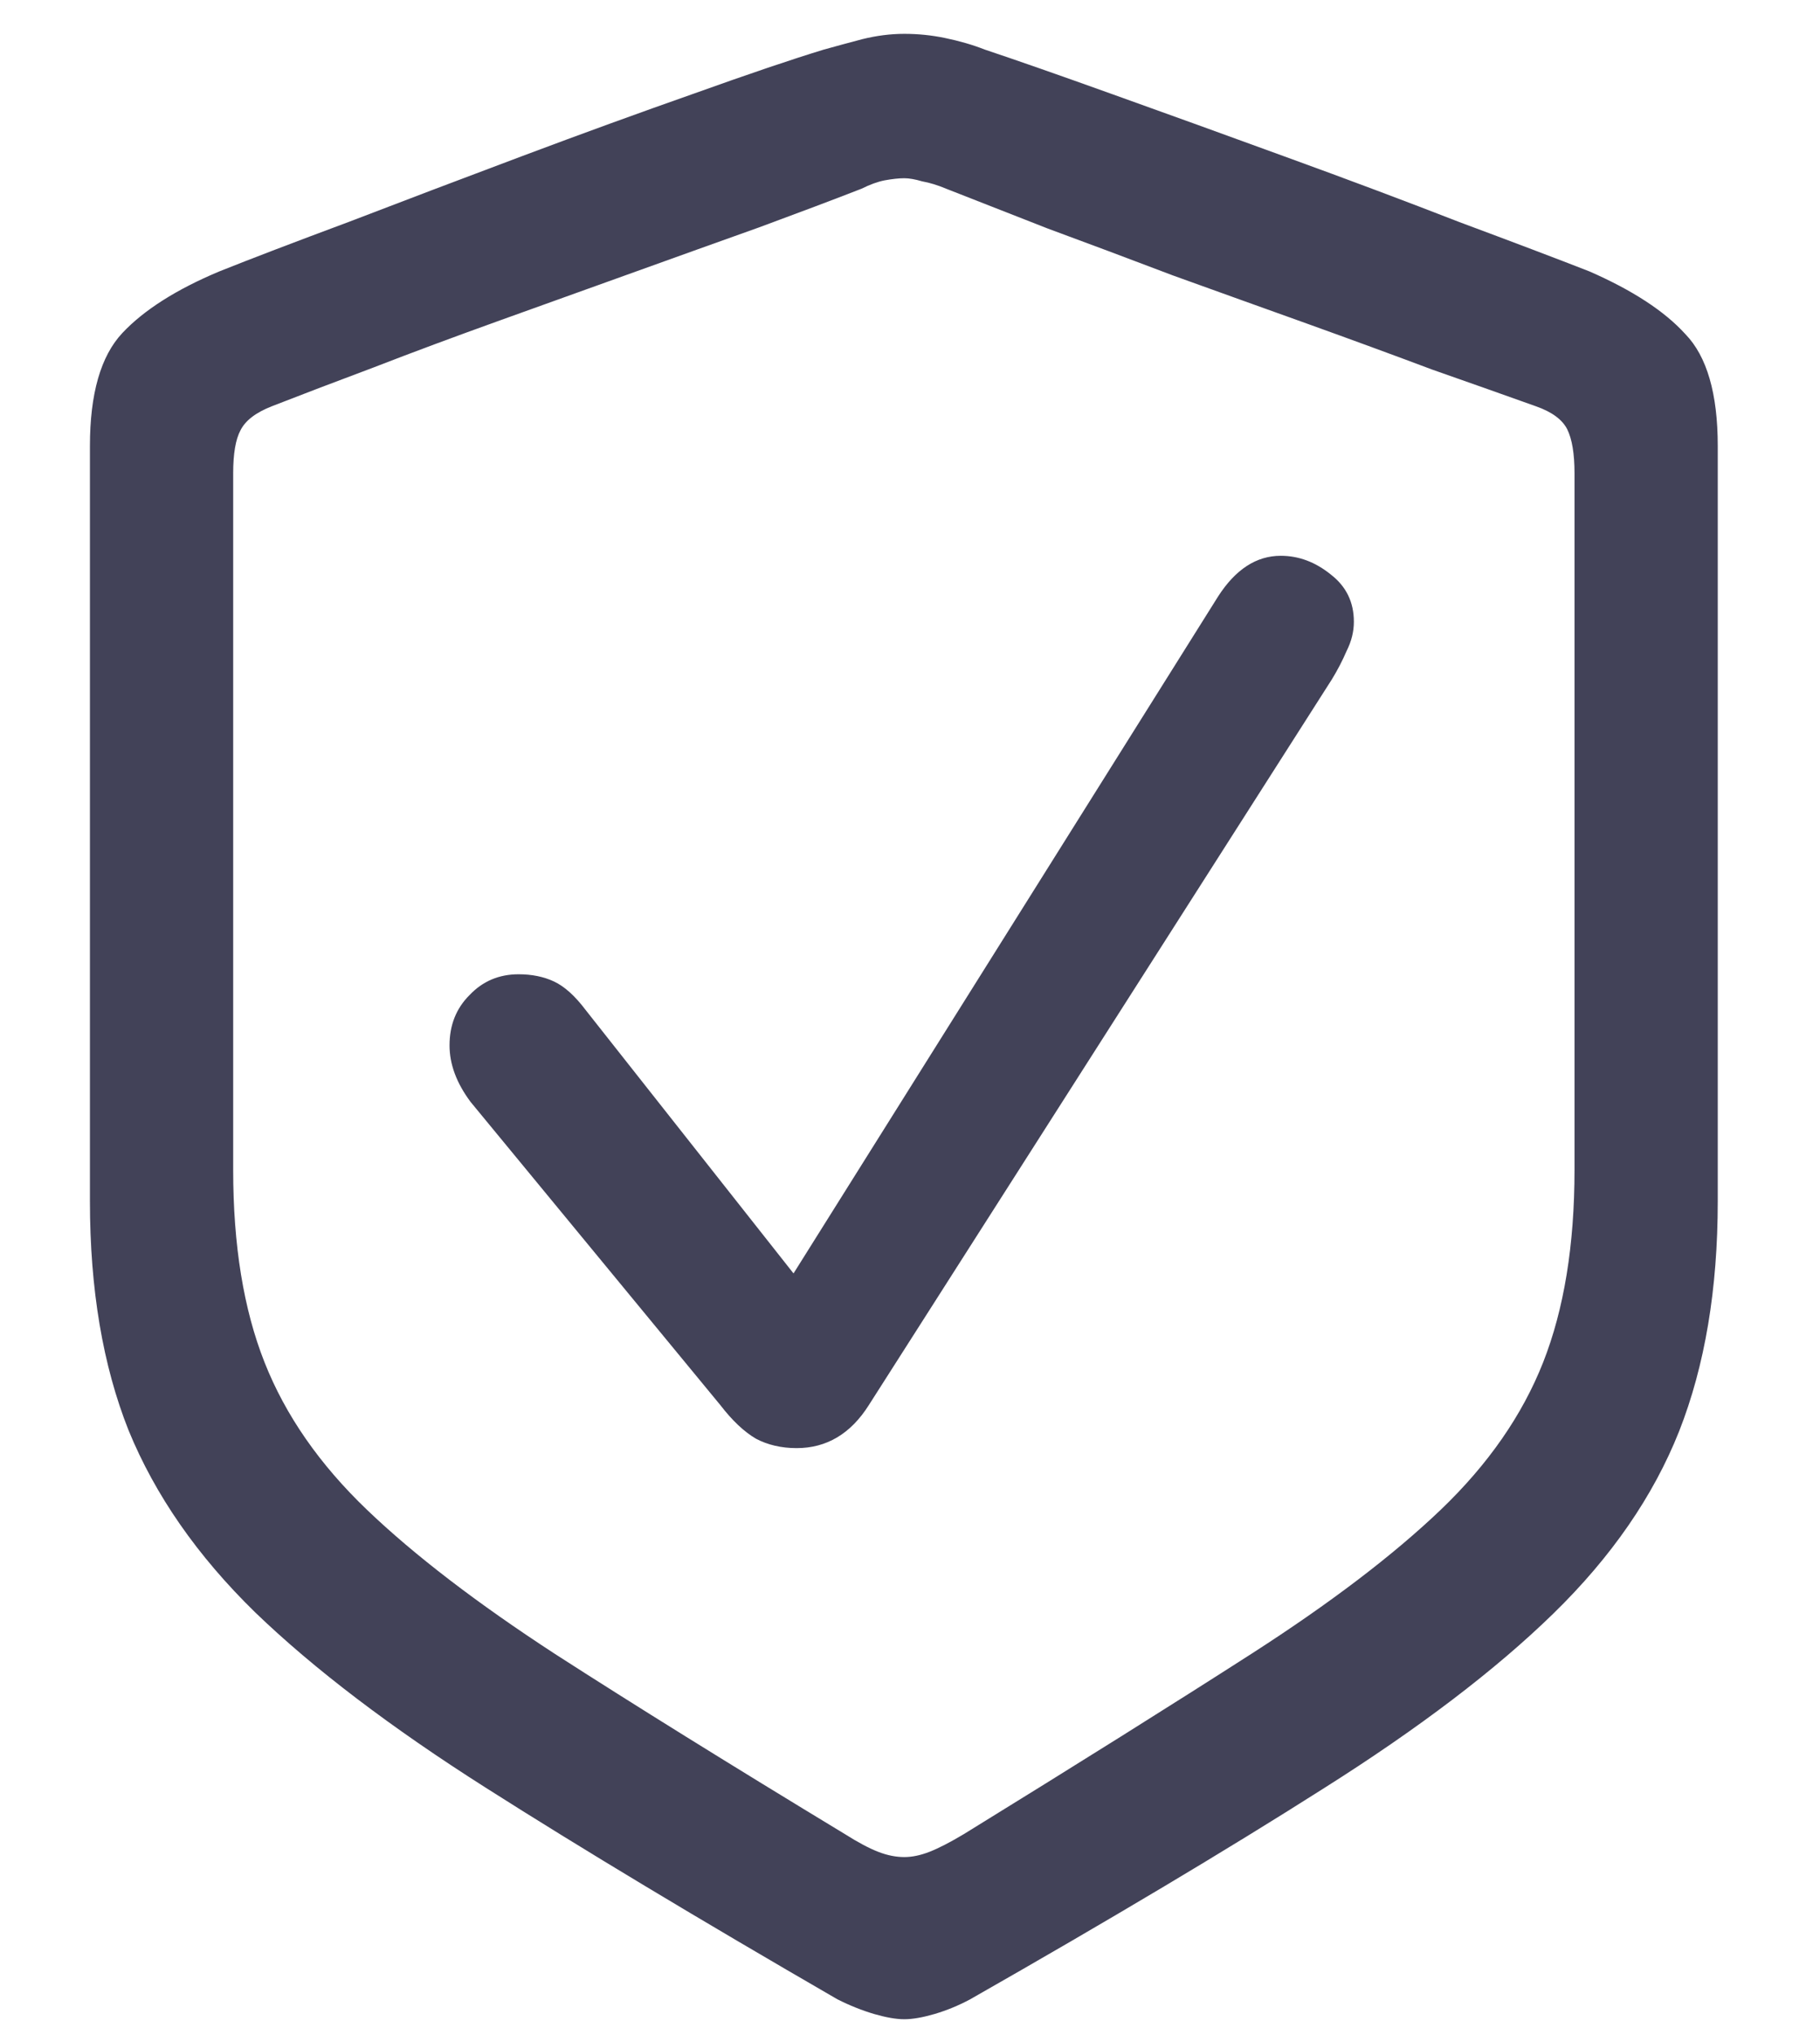 <svg width="17" height="19" viewBox="0 0 17 19" fill="none" xmlns="http://www.w3.org/2000/svg">
<path d="M8.447 18.852C8.525 18.852 8.62 18.835 8.73 18.803C8.841 18.77 8.952 18.725 9.062 18.666C10.365 17.924 11.462 17.27 12.354 16.703C13.252 16.137 13.971 15.59 14.512 15.062C15.052 14.535 15.443 13.969 15.684 13.363C15.925 12.751 16.045 12.035 16.045 11.215V4.164C16.045 3.676 15.944 3.327 15.742 3.119C15.547 2.904 15.247 2.709 14.844 2.533C14.544 2.416 14.141 2.263 13.633 2.074C13.132 1.879 12.594 1.677 12.021 1.469C11.449 1.26 10.908 1.065 10.4 0.883C9.893 0.701 9.492 0.561 9.199 0.463C9.082 0.417 8.958 0.382 8.828 0.355C8.704 0.329 8.577 0.316 8.447 0.316C8.317 0.316 8.187 0.333 8.057 0.365C7.933 0.398 7.812 0.43 7.695 0.463C7.396 0.554 6.992 0.691 6.484 0.873C5.983 1.049 5.446 1.244 4.873 1.459C4.3 1.674 3.76 1.879 3.252 2.074C2.744 2.263 2.344 2.416 2.051 2.533C1.647 2.702 1.344 2.895 1.143 3.109C0.941 3.324 0.84 3.676 0.84 4.164V11.215C0.84 12.035 0.96 12.748 1.201 13.354C1.449 13.959 1.842 14.525 2.383 15.053C2.93 15.58 3.649 16.127 4.541 16.693C5.433 17.26 6.527 17.917 7.822 18.666C7.939 18.725 8.053 18.77 8.164 18.803C8.275 18.835 8.369 18.852 8.447 18.852ZM8.447 17.338C8.369 17.338 8.288 17.322 8.203 17.289C8.118 17.256 8.014 17.201 7.891 17.123C6.816 16.472 5.915 15.912 5.186 15.443C4.456 14.968 3.87 14.519 3.428 14.096C2.985 13.672 2.666 13.213 2.471 12.719C2.275 12.224 2.178 11.625 2.178 10.922V4.418C2.178 4.236 2.201 4.102 2.246 4.018C2.292 3.926 2.389 3.852 2.539 3.793C2.806 3.689 3.122 3.568 3.486 3.432C3.857 3.288 4.251 3.142 4.668 2.992C5.085 2.842 5.501 2.693 5.918 2.543C6.335 2.393 6.725 2.253 7.09 2.123C7.461 1.986 7.78 1.866 8.047 1.762C8.125 1.723 8.197 1.697 8.262 1.684C8.333 1.671 8.395 1.664 8.447 1.664C8.493 1.664 8.548 1.674 8.613 1.693C8.685 1.706 8.76 1.729 8.838 1.762C9.105 1.866 9.421 1.99 9.785 2.133C10.156 2.27 10.547 2.416 10.957 2.572C11.374 2.722 11.79 2.872 12.207 3.021C12.624 3.171 13.014 3.314 13.379 3.451C13.75 3.581 14.072 3.695 14.346 3.793C14.495 3.845 14.593 3.917 14.639 4.008C14.684 4.099 14.707 4.236 14.707 4.418V10.922C14.707 11.625 14.609 12.224 14.414 12.719C14.219 13.213 13.9 13.672 13.457 14.096C13.014 14.519 12.428 14.965 11.699 15.434C10.97 15.902 10.072 16.465 9.004 17.123C8.874 17.201 8.766 17.256 8.682 17.289C8.597 17.322 8.519 17.338 8.447 17.338ZM7.441 13.52C7.721 13.52 7.946 13.386 8.115 13.119L12.441 6.342C12.493 6.257 12.539 6.169 12.578 6.078C12.624 5.987 12.646 5.896 12.646 5.805C12.646 5.622 12.575 5.476 12.432 5.365C12.288 5.248 12.132 5.189 11.963 5.189C11.735 5.189 11.54 5.316 11.377 5.57L7.412 11.889L5.469 9.428C5.371 9.298 5.273 9.21 5.176 9.164C5.078 9.118 4.967 9.096 4.844 9.096C4.661 9.096 4.508 9.161 4.385 9.291C4.261 9.415 4.199 9.571 4.199 9.76C4.199 9.936 4.264 10.111 4.395 10.287L6.729 13.119C6.839 13.262 6.95 13.367 7.061 13.432C7.171 13.49 7.298 13.52 7.441 13.52Z" fill="#424258"/>
</svg>

